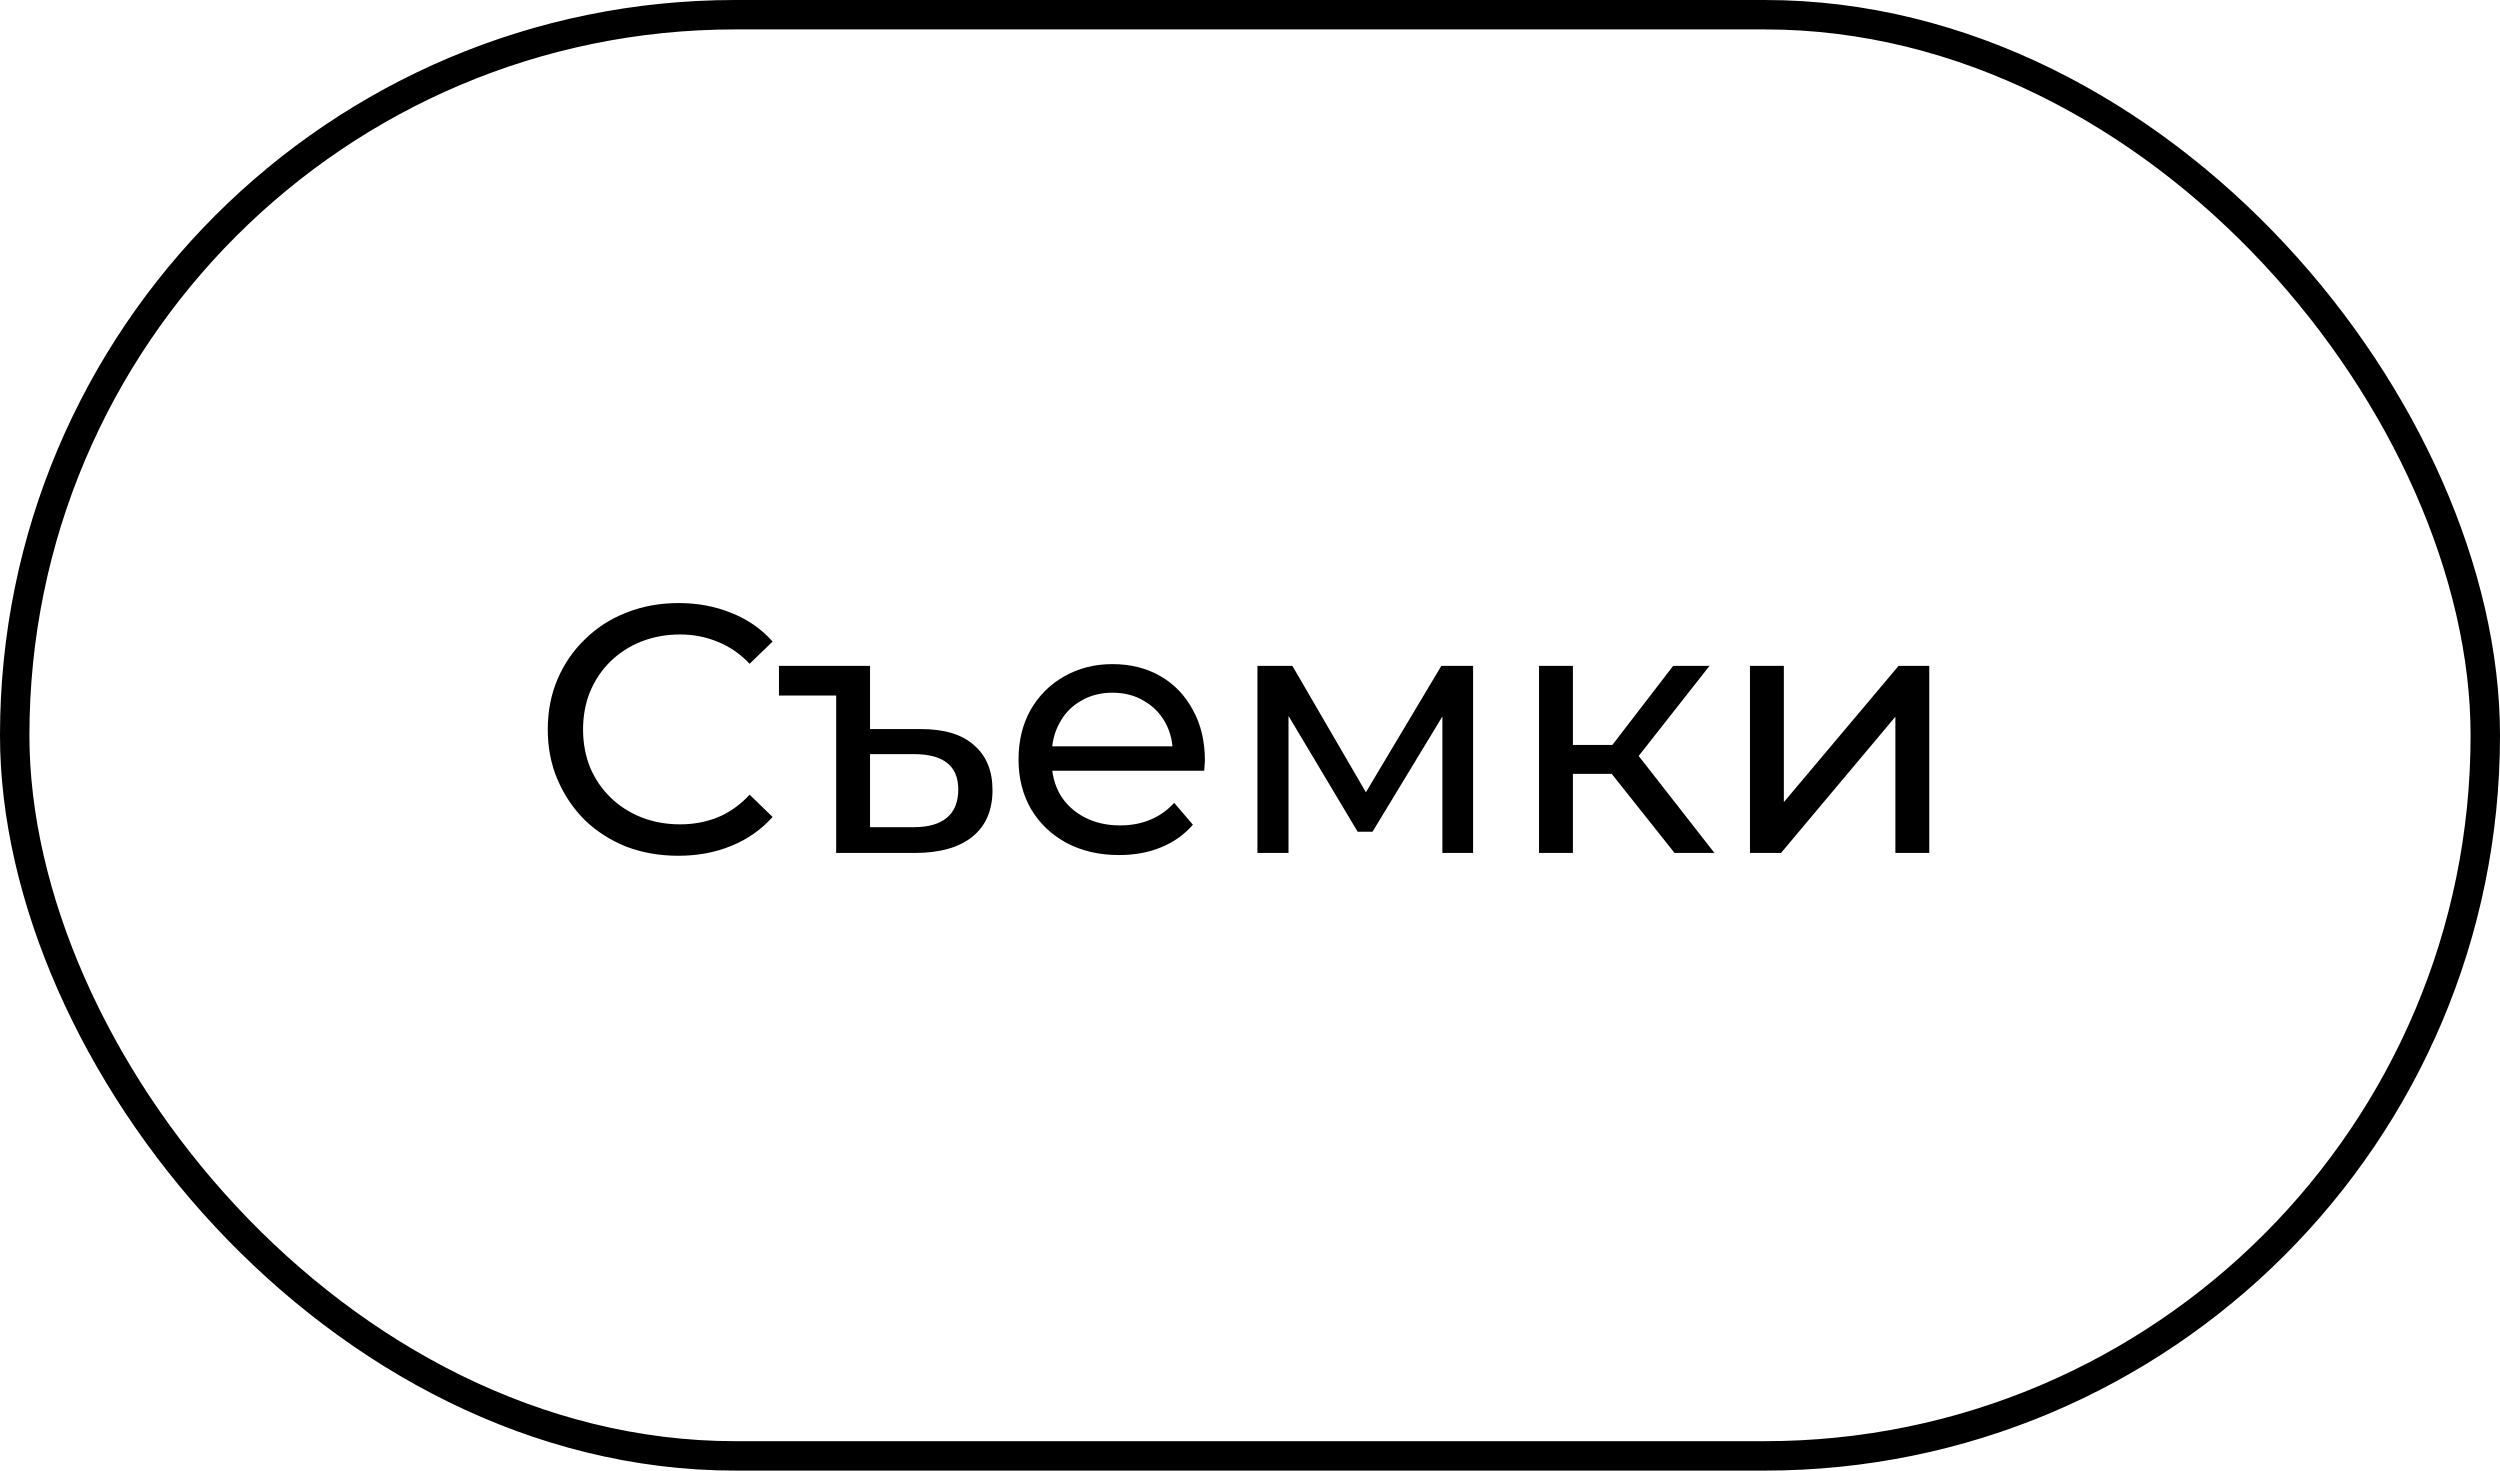 <?xml version="1.0" encoding="UTF-8"?> <svg xmlns="http://www.w3.org/2000/svg" width="85" height="50" viewBox="0 0 85 50" fill="none"> <path d="M23.064 29.096C22.424 29.096 21.832 28.992 21.288 28.784C20.752 28.568 20.284 28.268 19.884 27.884C19.492 27.492 19.184 27.036 18.96 26.516C18.736 25.996 18.624 25.424 18.624 24.8C18.624 24.176 18.736 23.604 18.96 23.084C19.184 22.564 19.496 22.112 19.896 21.728C20.296 21.336 20.764 21.036 21.3 20.828C21.844 20.612 22.436 20.504 23.076 20.504C23.724 20.504 24.32 20.616 24.864 20.84C25.416 21.056 25.884 21.38 26.268 21.812L25.488 22.568C25.168 22.232 24.808 21.984 24.408 21.824C24.008 21.656 23.58 21.572 23.124 21.572C22.652 21.572 22.212 21.652 21.804 21.812C21.404 21.972 21.056 22.196 20.76 22.484C20.464 22.772 20.232 23.116 20.064 23.516C19.904 23.908 19.824 24.336 19.824 24.8C19.824 25.264 19.904 25.696 20.064 26.096C20.232 26.488 20.464 26.828 20.76 27.116C21.056 27.404 21.404 27.628 21.804 27.788C22.212 27.948 22.652 28.028 23.124 28.028C23.58 28.028 24.008 27.948 24.408 27.788C24.808 27.62 25.168 27.364 25.488 27.02L26.268 27.776C25.884 28.208 25.416 28.536 24.864 28.76C24.32 28.984 23.72 29.096 23.064 29.096ZM31.309 24.788C32.109 24.788 32.714 24.972 33.121 25.34C33.538 25.7 33.745 26.208 33.745 26.864C33.745 27.552 33.517 28.08 33.062 28.448C32.605 28.816 31.953 29 31.105 29H28.43V23.648H26.485V22.64H29.581V24.788H31.309ZM31.07 28.124C31.566 28.124 31.942 28.016 32.197 27.8C32.453 27.584 32.581 27.264 32.581 26.84C32.581 26.04 32.078 25.64 31.07 25.64H29.581V28.124H31.07ZM38.05 29.072C37.37 29.072 36.77 28.932 36.25 28.652C35.738 28.372 35.338 27.988 35.05 27.5C34.77 27.012 34.63 26.452 34.63 25.82C34.63 25.188 34.766 24.628 35.038 24.14C35.318 23.652 35.698 23.272 36.178 23C36.666 22.72 37.214 22.58 37.822 22.58C38.438 22.58 38.982 22.716 39.454 22.988C39.926 23.26 40.294 23.644 40.558 24.14C40.83 24.628 40.966 25.2 40.966 25.856C40.966 25.904 40.962 25.96 40.954 26.024C40.954 26.088 40.95 26.148 40.942 26.204H35.53V25.376H40.342L39.874 25.664C39.882 25.256 39.798 24.892 39.622 24.572C39.446 24.252 39.202 24.004 38.89 23.828C38.586 23.644 38.23 23.552 37.822 23.552C37.422 23.552 37.066 23.644 36.754 23.828C36.442 24.004 36.198 24.256 36.022 24.584C35.846 24.904 35.758 25.272 35.758 25.688V25.88C35.758 26.304 35.854 26.684 36.046 27.02C36.246 27.348 36.522 27.604 36.874 27.788C37.226 27.972 37.63 28.064 38.086 28.064C38.462 28.064 38.802 28 39.106 27.872C39.418 27.744 39.69 27.552 39.922 27.296L40.558 28.04C40.27 28.376 39.91 28.632 39.478 28.808C39.054 28.984 38.578 29.072 38.05 29.072ZM42.753 29V22.64H43.941L46.677 27.344H46.197L49.005 22.64H50.085V29H49.041V23.936L49.233 24.044L46.665 28.28H46.161L43.581 23.96L43.809 23.912V29H42.753ZM56.935 29L54.475 25.904L55.423 25.328L58.291 29H56.935ZM52.327 29V22.64H53.479V29H52.327ZM53.131 26.312V25.328H55.231V26.312H53.131ZM55.519 25.952L54.451 25.808L56.887 22.64H58.123L55.519 25.952ZM59.499 29V22.64H60.651V27.272L64.551 22.64H65.595V29H64.443V24.368L60.555 29H59.499Z" fill="black"></path> <rect x="0.5" y="0.5" width="84" height="49" rx="24.5" stroke="black"></rect> </svg> 